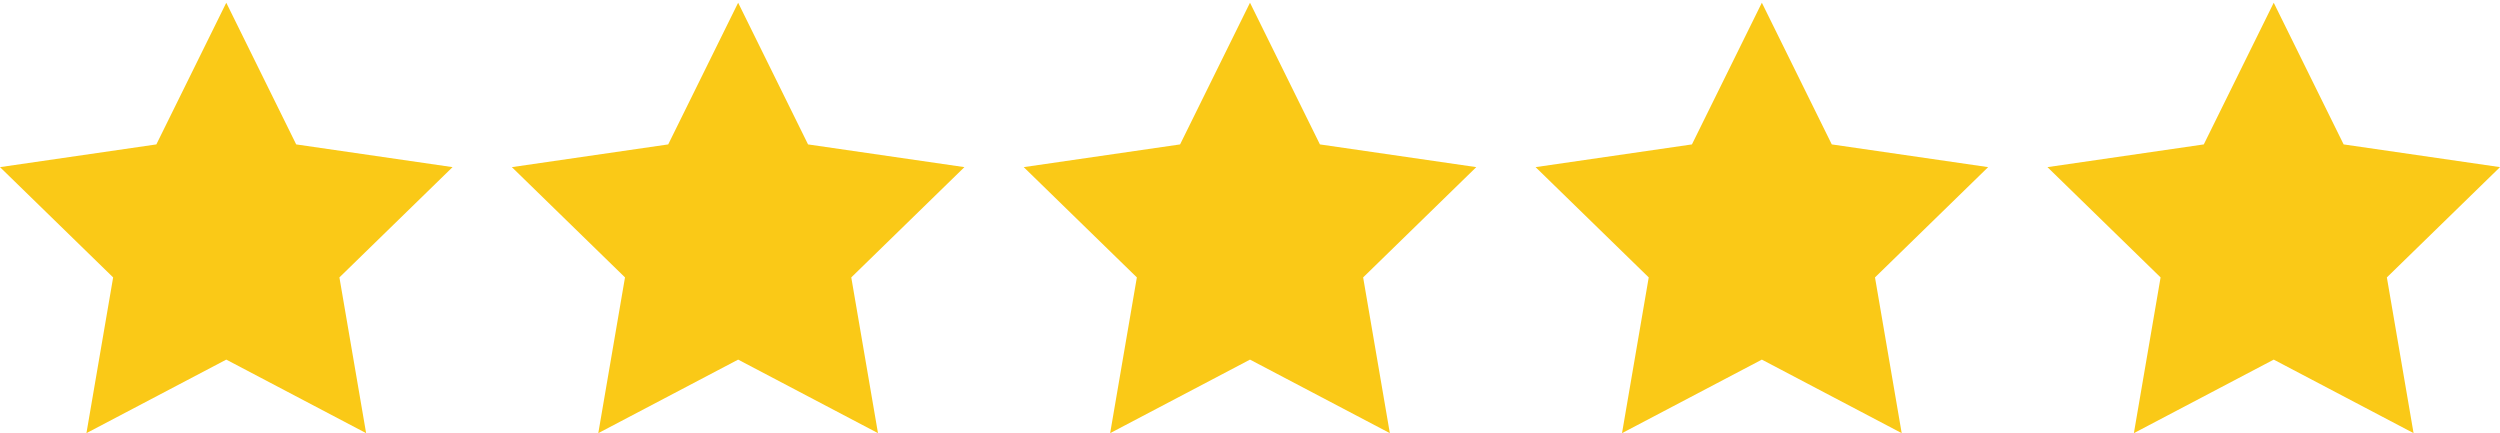 <?xml version="1.0" encoding="UTF-8"?> <svg xmlns="http://www.w3.org/2000/svg" xmlns:xlink="http://www.w3.org/1999/xlink" version="1.1" id="Layer_1" x="0px" y="0px" viewBox="0 0 2357 408.36" style="enable-background:new 0 0 2357 408.36;" xml:space="preserve"> <style type="text/css"> .st0{fill:#FAC917;} </style> <g> <polygon class="st0" points="213.33,2.57 279.25,136.15 426.67,157.57 320,261.54 345.17,408.36 213.33,339.04 81.49,408.36 106.67,261.54 0,157.57 147.41,136.15 "></polygon> <polygon class="st0" points="695.92,2.57 761.83,136.15 909.25,157.57 802.58,261.54 827.76,408.36 695.92,339.04 564.07,408.36 589.25,261.54 482.58,157.57 629.99,136.15 "></polygon> <polygon class="st0" points="1178.5,2.57 1244.42,136.15 1391.83,157.57 1285.17,261.54 1310.34,408.36 1178.5,339.04 1046.65,408.36 1071.83,261.54 965.17,157.57 1112.58,136.15 "></polygon> <polygon class="st0" points="1661.08,2.57 1727,136.15 1874.42,157.57 1767.75,261.54 1792.92,408.36 1661.08,339.04 1529.24,408.36 1554.42,261.54 1447.75,157.57 1595.16,136.15 "></polygon> <polygon class="st0" points="2143.67,2.57 2209.58,136.15 2357,157.57 2250.34,261.54 2275.51,408.36 2143.67,339.04 2011.82,408.36 2037,261.54 1930.34,157.57 2077.74,136.15 "></polygon> </g> </svg> 